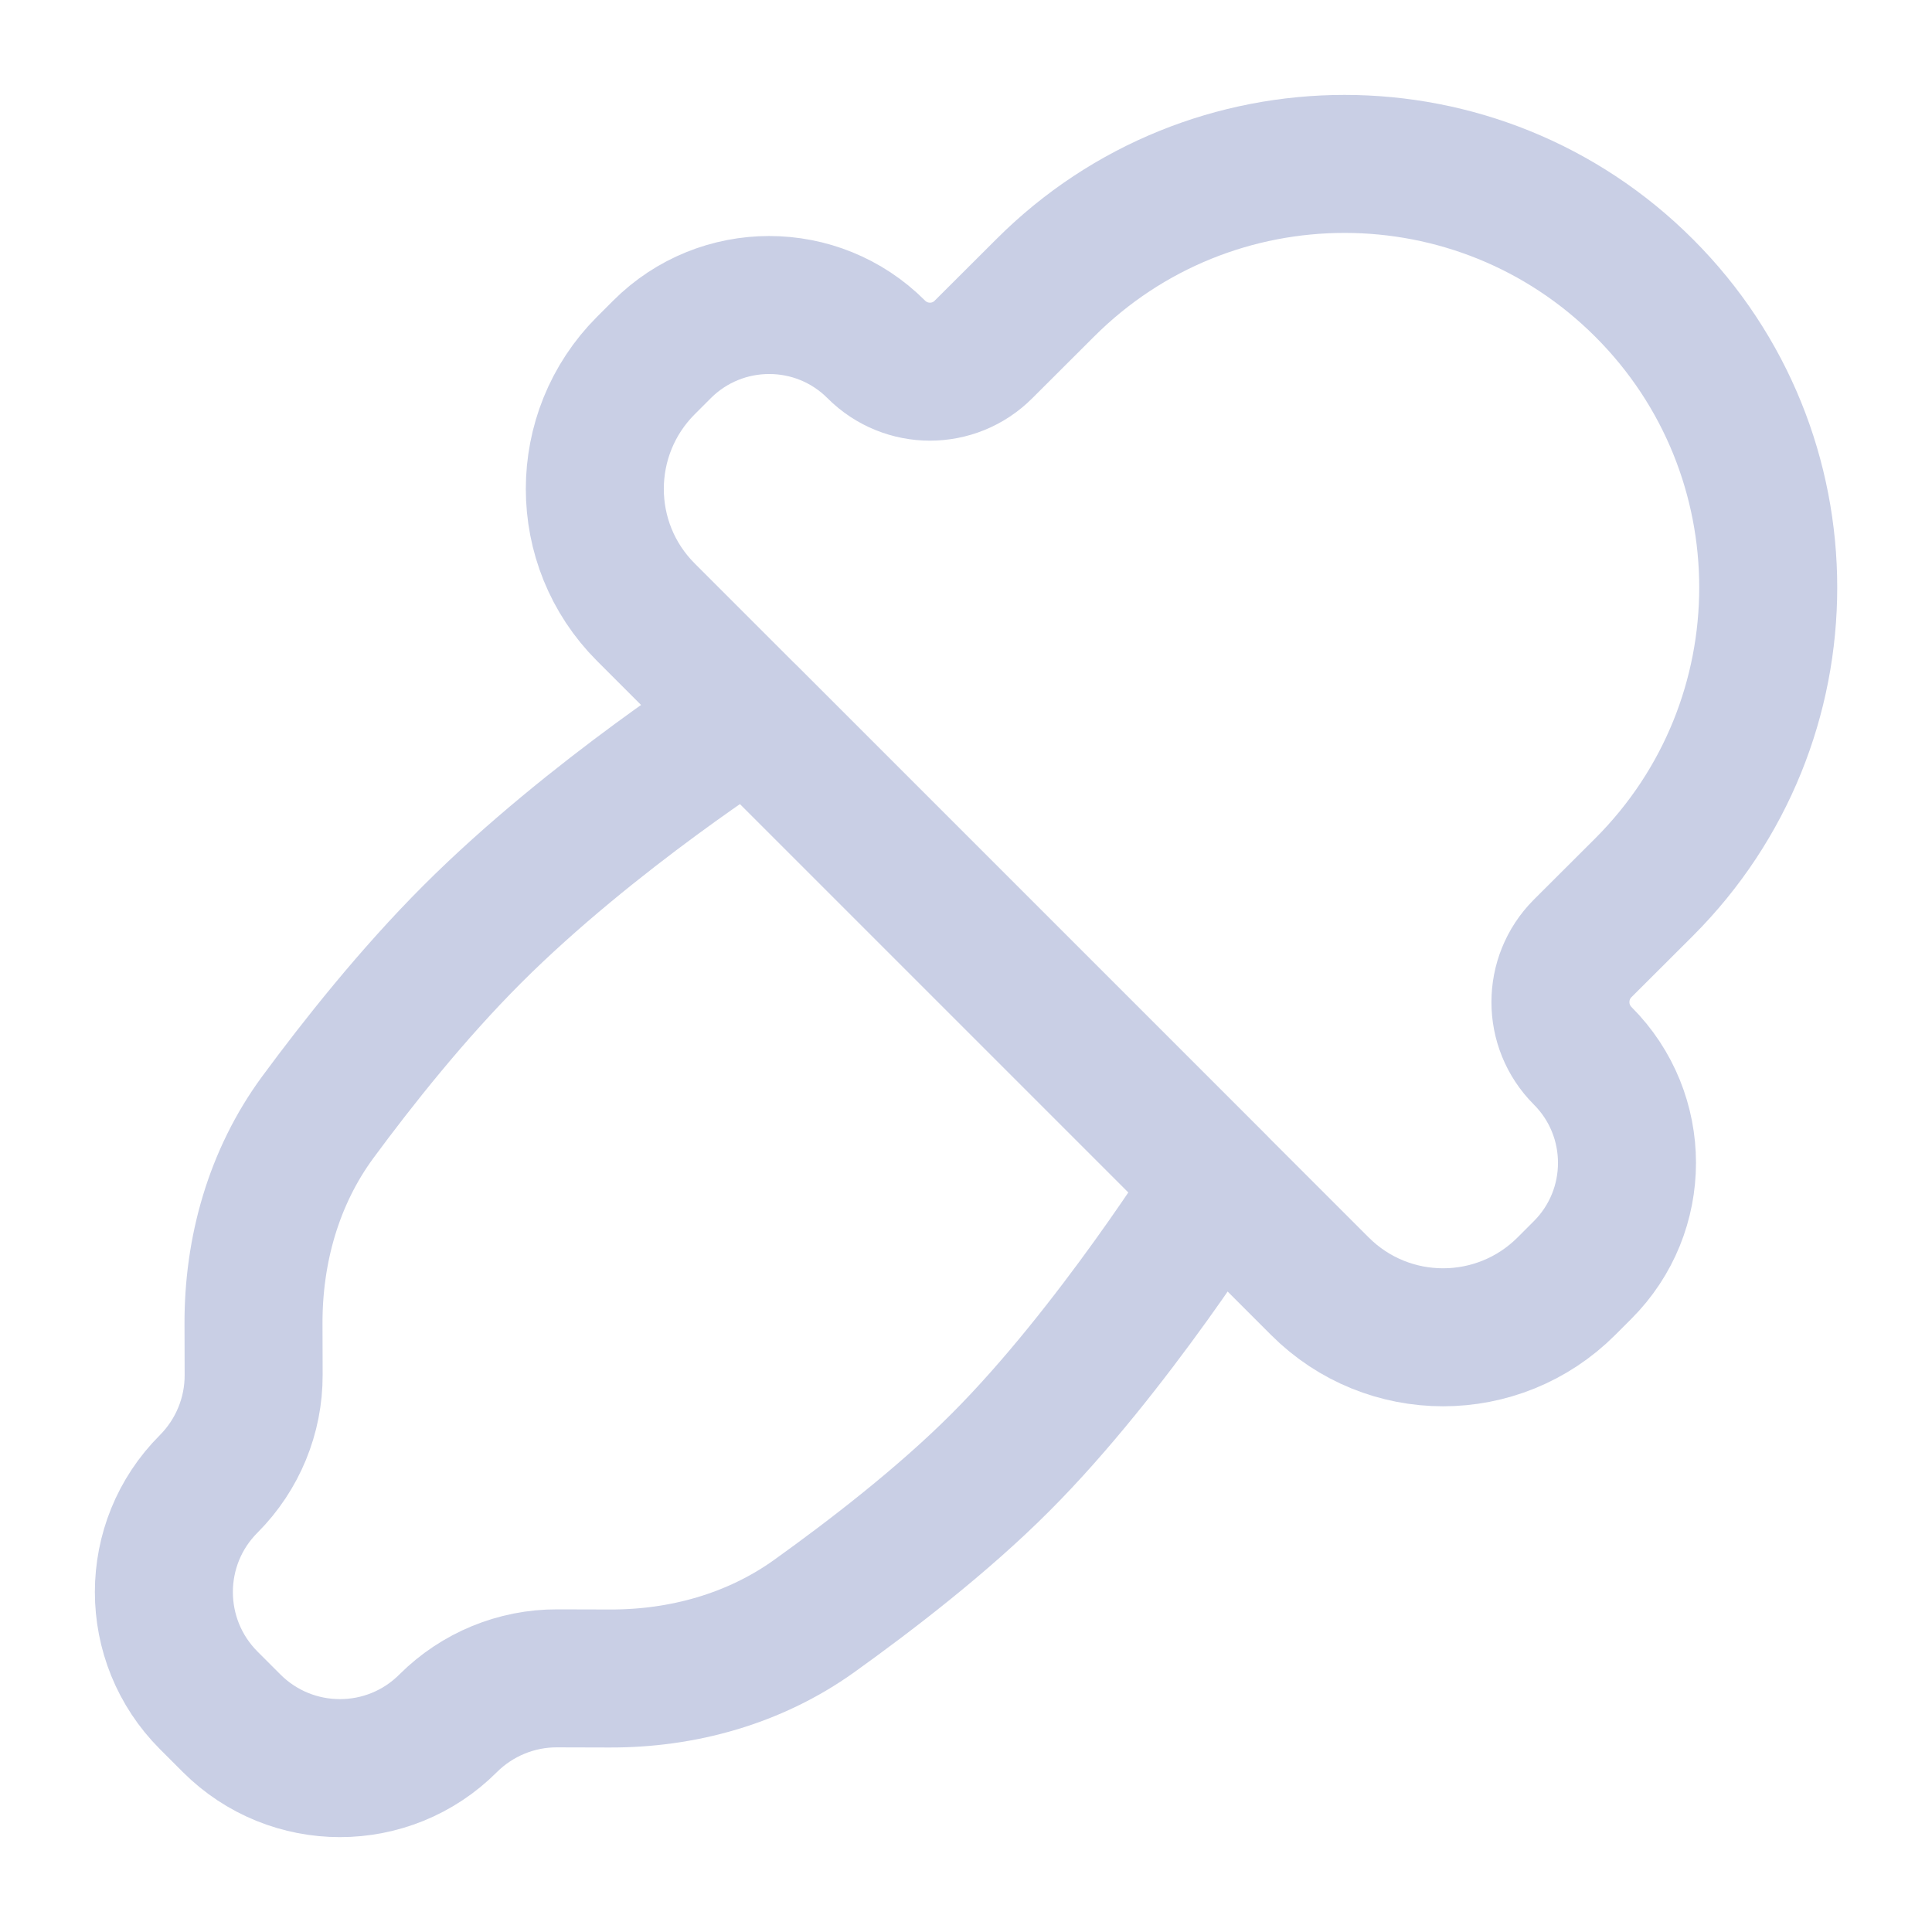 <svg width="14" height="14" viewBox="0 0 14 14" fill="none" xmlns="http://www.w3.org/2000/svg">
<g clip-path="url(#clip0_12833_20256)">
<path d="M8.818 8.575L5.425 5.182C5.425 5.182 4.29 5.902 3.422 6.77C2.988 7.204 2.591 7.705 2.302 8.097C1.984 8.53 1.835 9.058 1.837 9.595L1.838 9.963C1.839 10.258 1.722 10.542 1.513 10.752C1.079 11.185 1.079 11.888 1.513 12.322L1.678 12.487C2.112 12.921 2.815 12.921 3.248 12.487C3.458 12.278 3.742 12.161 4.037 12.162L4.417 12.163C4.946 12.165 5.467 12.02 5.898 11.712C6.307 11.419 6.831 11.017 7.25 10.597C8.064 9.783 8.818 8.575 8.818 8.575Z" stroke="#C9CFE5" stroke-linecap="round" stroke-linejoin="round"/>
<path d="M11.914 6.428C13.113 5.229 13.113 3.285 11.914 2.087C10.715 0.888 8.771 0.888 7.573 2.087L7.127 2.532C6.913 2.747 6.565 2.747 6.35 2.532C5.922 2.103 5.226 2.103 4.797 2.532L4.68 2.649C4.187 3.143 4.187 3.943 4.68 4.436L9.564 9.32C10.057 9.814 10.857 9.814 11.351 9.32L11.468 9.203C11.897 8.774 11.897 8.079 11.468 7.65C11.254 7.435 11.254 7.088 11.468 6.873L11.914 6.428Z" stroke="#C9CFE5" stroke-linecap="round" stroke-linejoin="round"/>
</g>
<defs>
<clipPath id="clip0_12833_20256">
<rect width="14" height="14" fill="white"/>
</clipPath>
</defs>
</svg>

